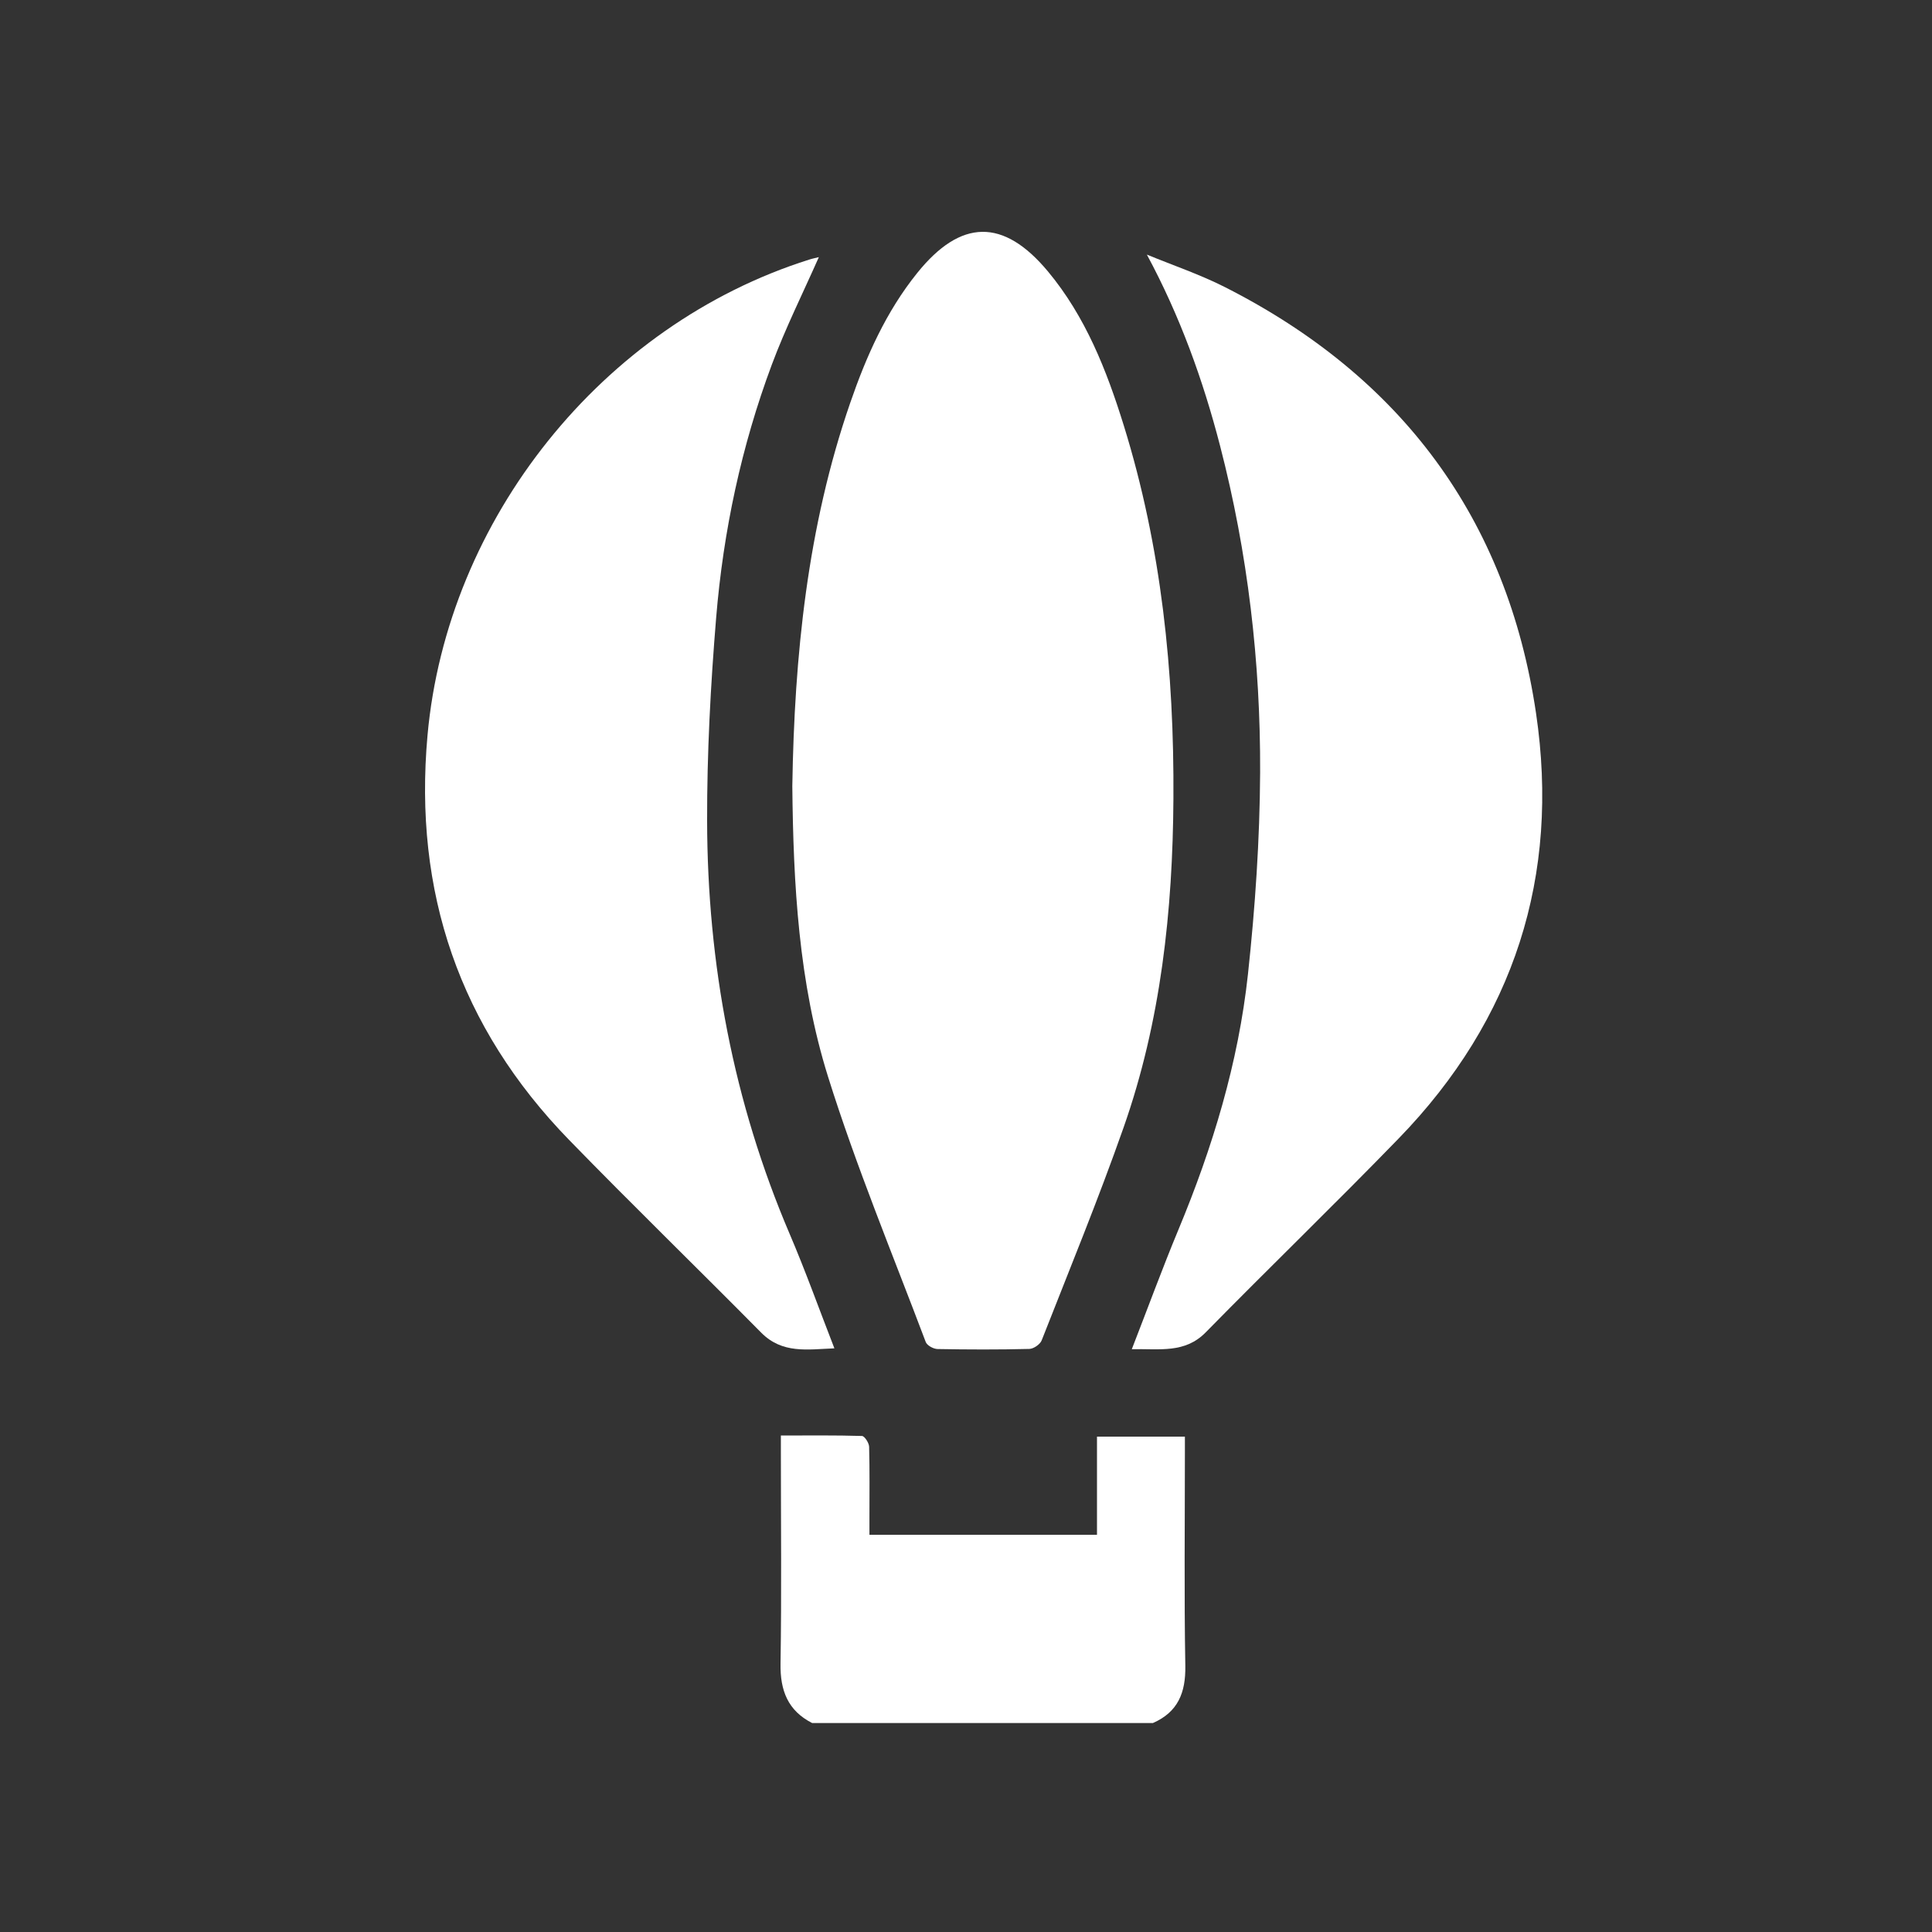 <svg width="50" height="50" viewBox="0 0 50 50" fill="none" xmlns="http://www.w3.org/2000/svg">
<rect x="0" y="0" width="50" height="50" fill="#333333" stroke="none"/>
<path d="M21.02 44.593C20.39 44.272 20.189 43.752 20.2 43.057C20.229 41.238 20.209 39.419 20.209 37.599V37.151C20.939 37.151 21.624 37.142 22.308 37.163C22.375 37.165 22.49 37.343 22.493 37.442C22.509 38.056 22.501 38.672 22.501 39.286C22.501 39.422 22.501 39.558 22.501 39.72H28.39V37.18H30.665V37.582C30.665 39.426 30.644 41.271 30.676 43.115C30.687 43.806 30.486 44.308 29.837 44.592H21.019L21.02 44.593Z" fill="white"/>
<path d="M20.505 20.345C20.559 16.971 20.894 13.636 22.005 10.422C22.419 9.221 22.932 8.065 23.738 7.064C24.865 5.664 25.967 5.64 27.121 7.025C28.093 8.193 28.64 9.583 29.084 11.014C30.06 14.159 30.389 17.391 30.368 20.67C30.35 23.57 30.045 26.433 29.077 29.183C28.426 31.036 27.677 32.857 26.959 34.687C26.919 34.791 26.751 34.907 26.64 34.91C25.849 34.93 25.058 34.927 24.266 34.913C24.159 34.912 23.992 34.822 23.958 34.731C23.097 32.448 22.157 30.188 21.429 27.863C20.668 25.432 20.531 22.887 20.505 20.345Z" fill="white"/>
<path d="M21.191 6.656C20.78 7.585 20.327 8.492 19.975 9.436C19.187 11.548 18.719 13.744 18.534 15.986C18.39 17.735 18.296 19.492 18.3 21.246C18.308 24.944 18.978 28.521 20.438 31.938C20.846 32.892 21.195 33.869 21.594 34.895C20.893 34.923 20.247 35.041 19.7 34.489C18.049 32.819 16.364 31.183 14.727 29.5C11.89 26.583 10.699 23.082 11.064 19.031C11.569 13.432 15.588 8.408 20.94 6.719C21.031 6.69 21.124 6.672 21.189 6.655L21.191 6.656Z" fill="white"/>
<path d="M29.291 34.917C29.707 33.848 30.08 32.828 30.497 31.825C31.383 29.697 32.049 27.504 32.297 25.212C32.484 23.48 32.603 21.735 32.612 19.994C32.624 17.14 32.294 14.313 31.576 11.54C31.135 9.837 30.543 8.191 29.681 6.589C30.357 6.867 31.056 7.103 31.706 7.433C36.254 9.74 39.005 13.413 39.752 18.455C40.376 22.666 39.188 26.382 36.2 29.461C34.556 31.156 32.857 32.797 31.203 34.482C30.662 35.032 30.012 34.902 29.292 34.917H29.291Z" fill="white"/>
</svg>
